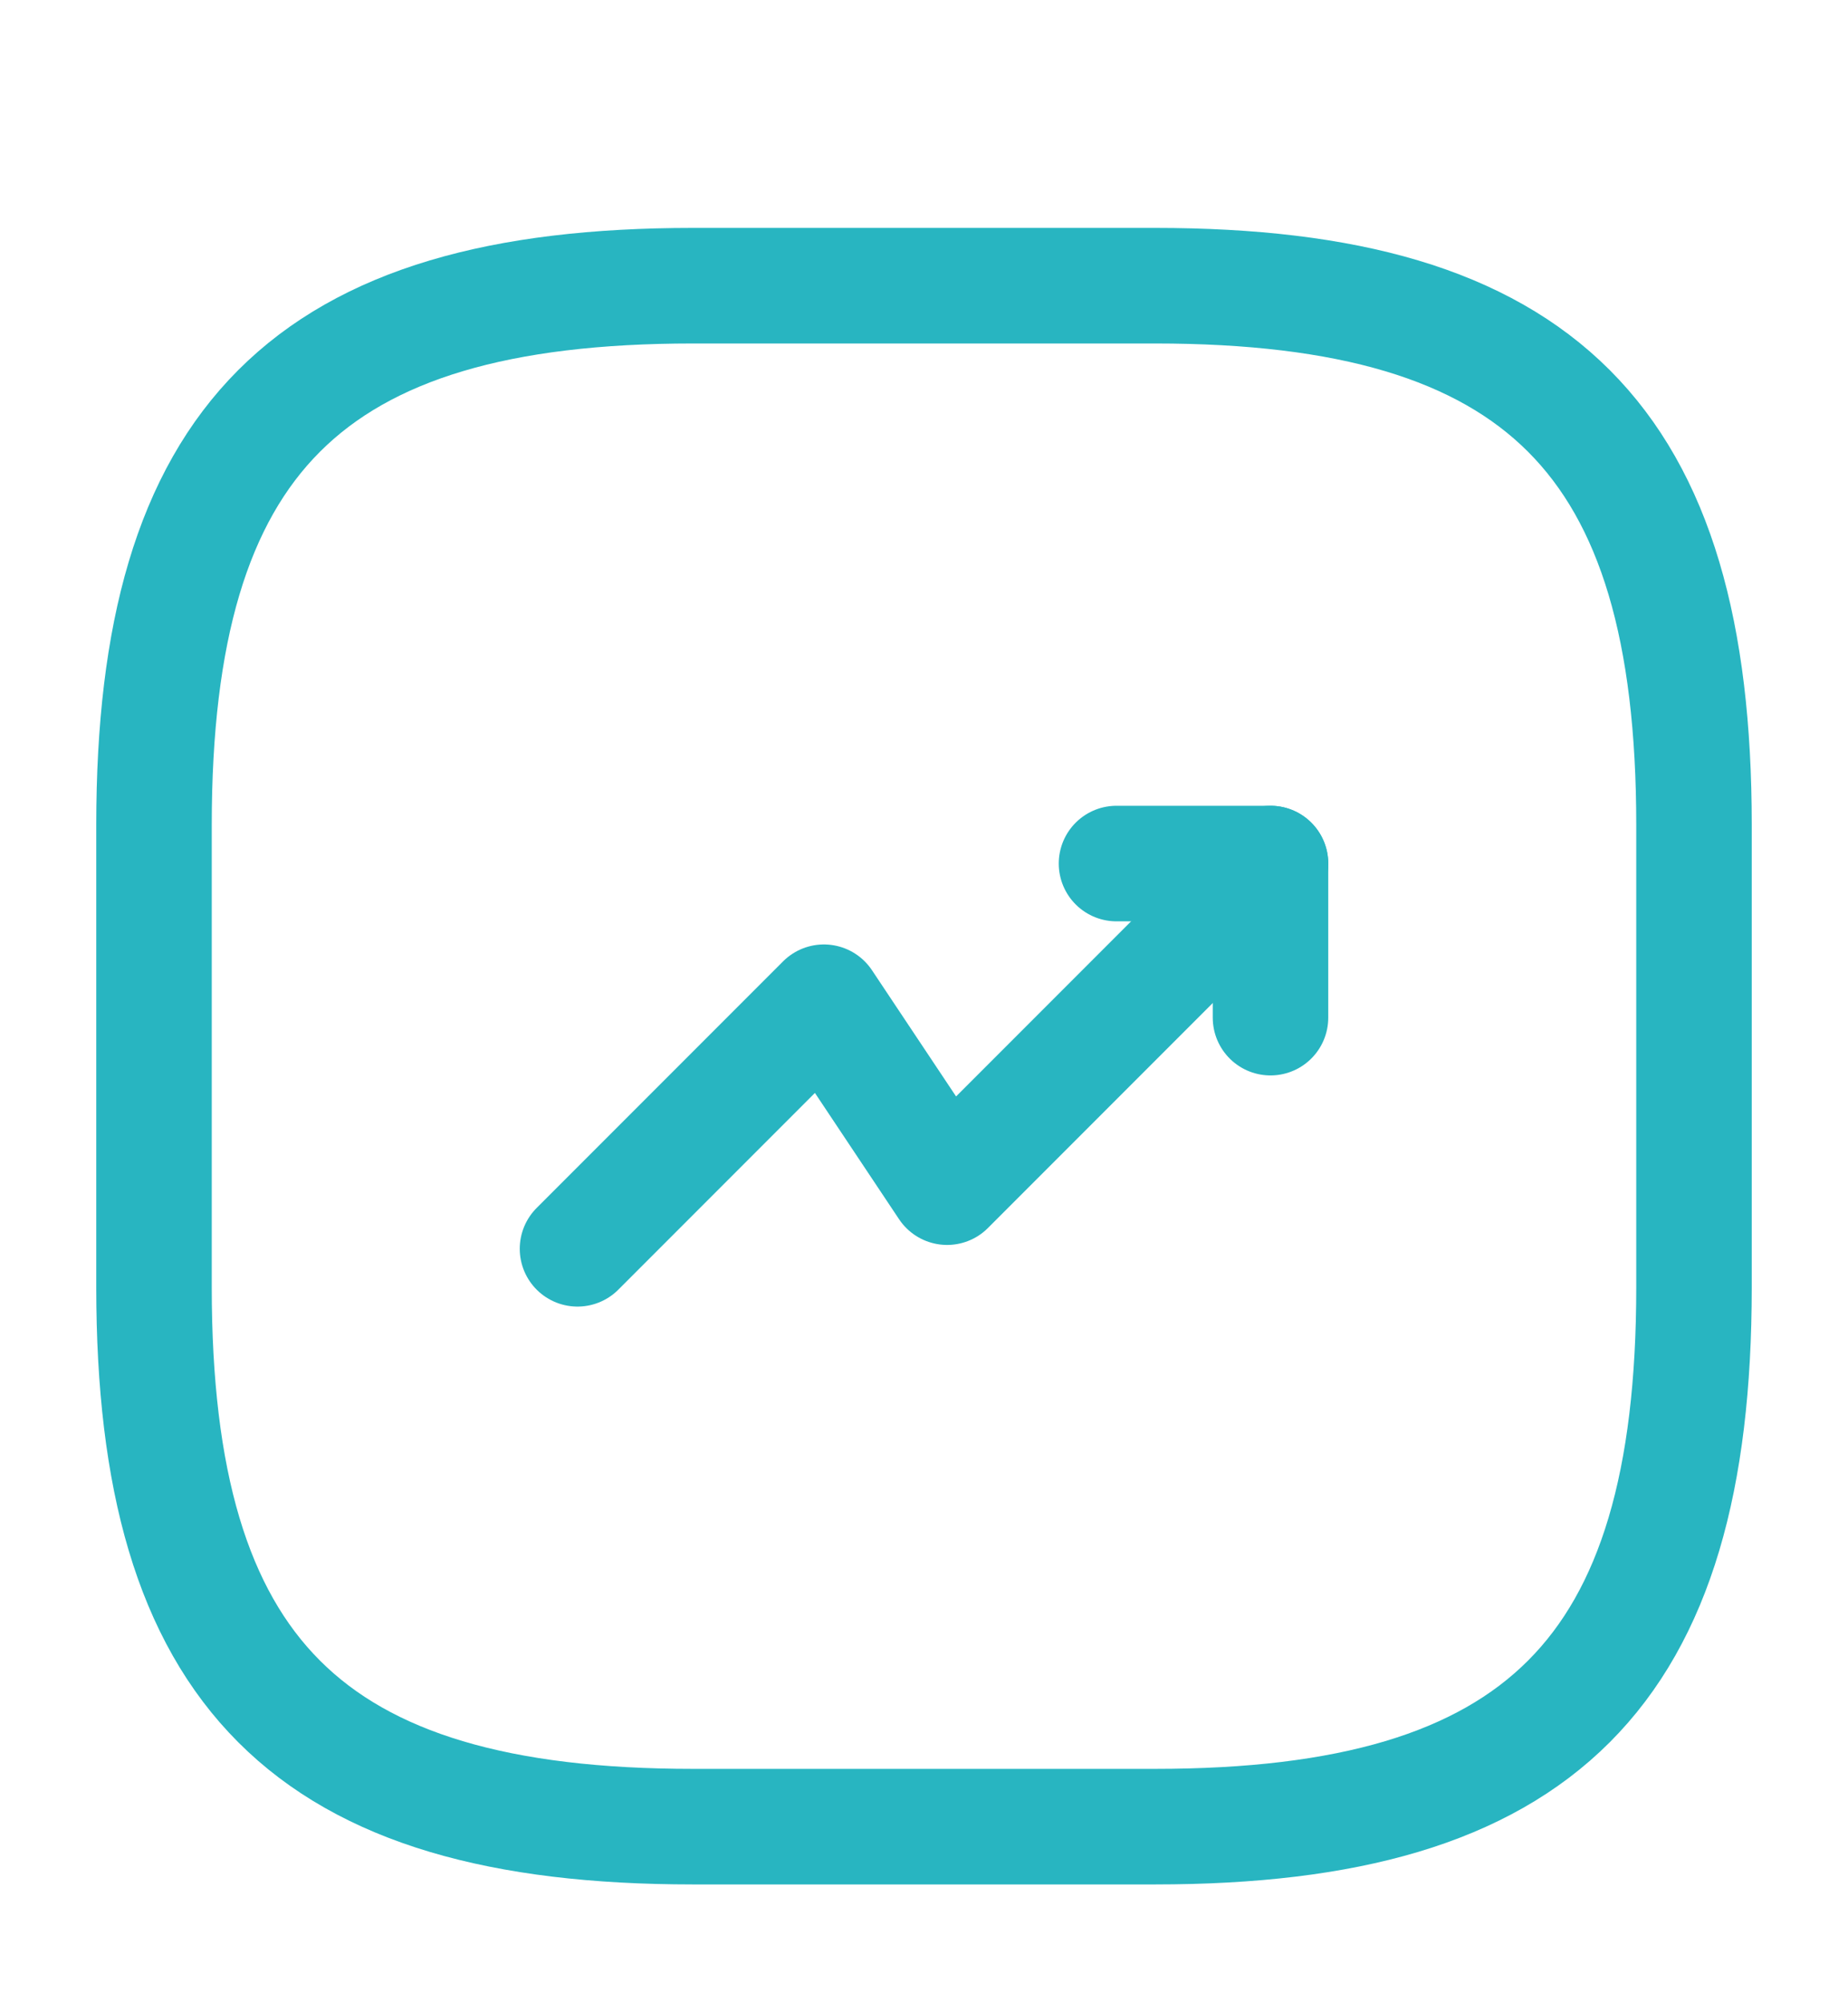 <svg width="12" height="13" viewBox="0 0 12 13" fill="none" xmlns="http://www.w3.org/2000/svg">
<path d="M8.25 5.604L6.15 7.704L5.35 6.504L3.75 8.104" stroke="#28B5C1" stroke-width="0.75" stroke-linecap="round" stroke-linejoin="round"/>
<path d="M7.25 5.604H8.25V6.604" stroke="#28B5C1" stroke-width="0.75" stroke-linecap="round" stroke-linejoin="round"/>
<path d="M4.5 11.854H7.5C10 11.854 11 10.854 11 8.354V5.354C11 2.854 10 1.854 7.5 1.854H4.5C2 1.854 1 2.854 1 5.354V8.354C1 10.854 2 11.854 4.5 11.854Z" stroke="#28B5C1" stroke-width="0.75" stroke-linecap="round" stroke-linejoin="round"/>
</svg>
